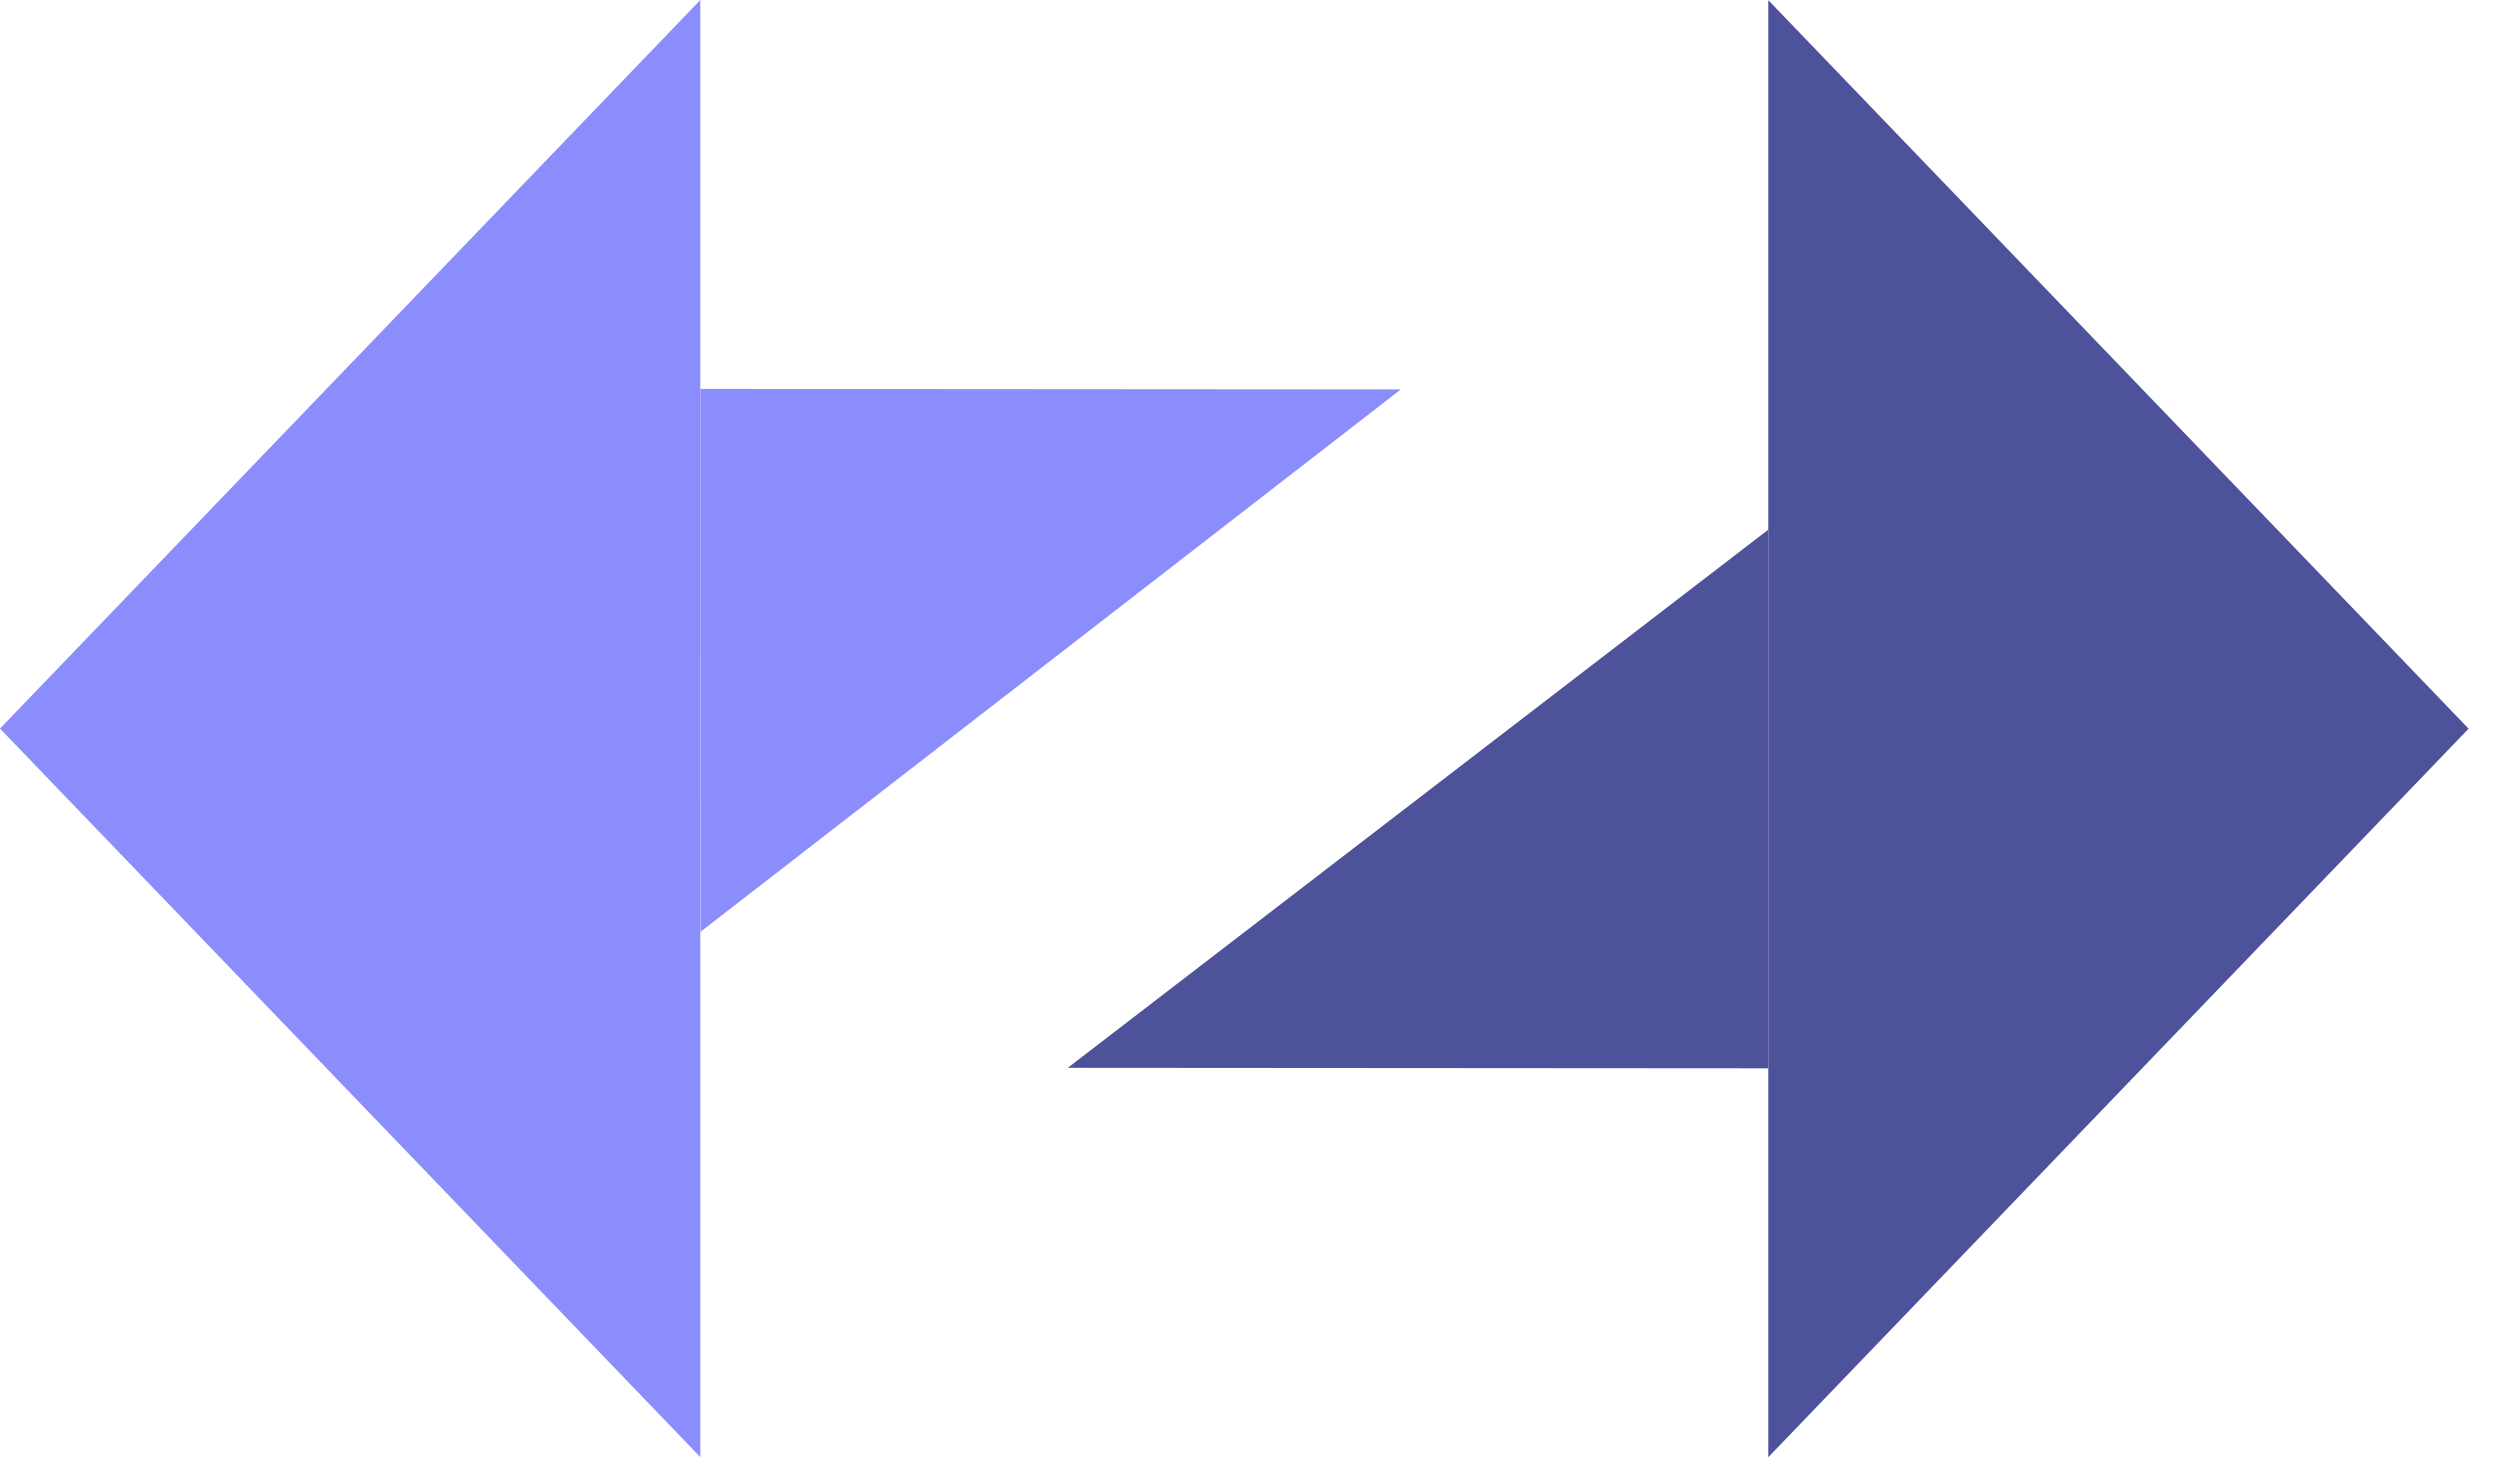 <svg width="70" height="41" viewBox="0 0 70 41" fill="none" xmlns="http://www.w3.org/2000/svg">
<path d="M49.512 0.004L69.121 20.403L49.512 40.802V0.004Z" fill="#4E529A"/>
<path d="M49.511 29.913L29.897 29.899L49.511 14.831L49.511 29.913Z" fill="#4E529A"/>
<path d="M19.609 40.799L-0 20.4L19.609 0L19.609 40.799Z" fill="#8C8DFC"/>
<path d="M19.61 10.89L39.224 10.904L19.614 26.09L19.61 10.89Z" fill="#8C8DFC"/>
</svg>
